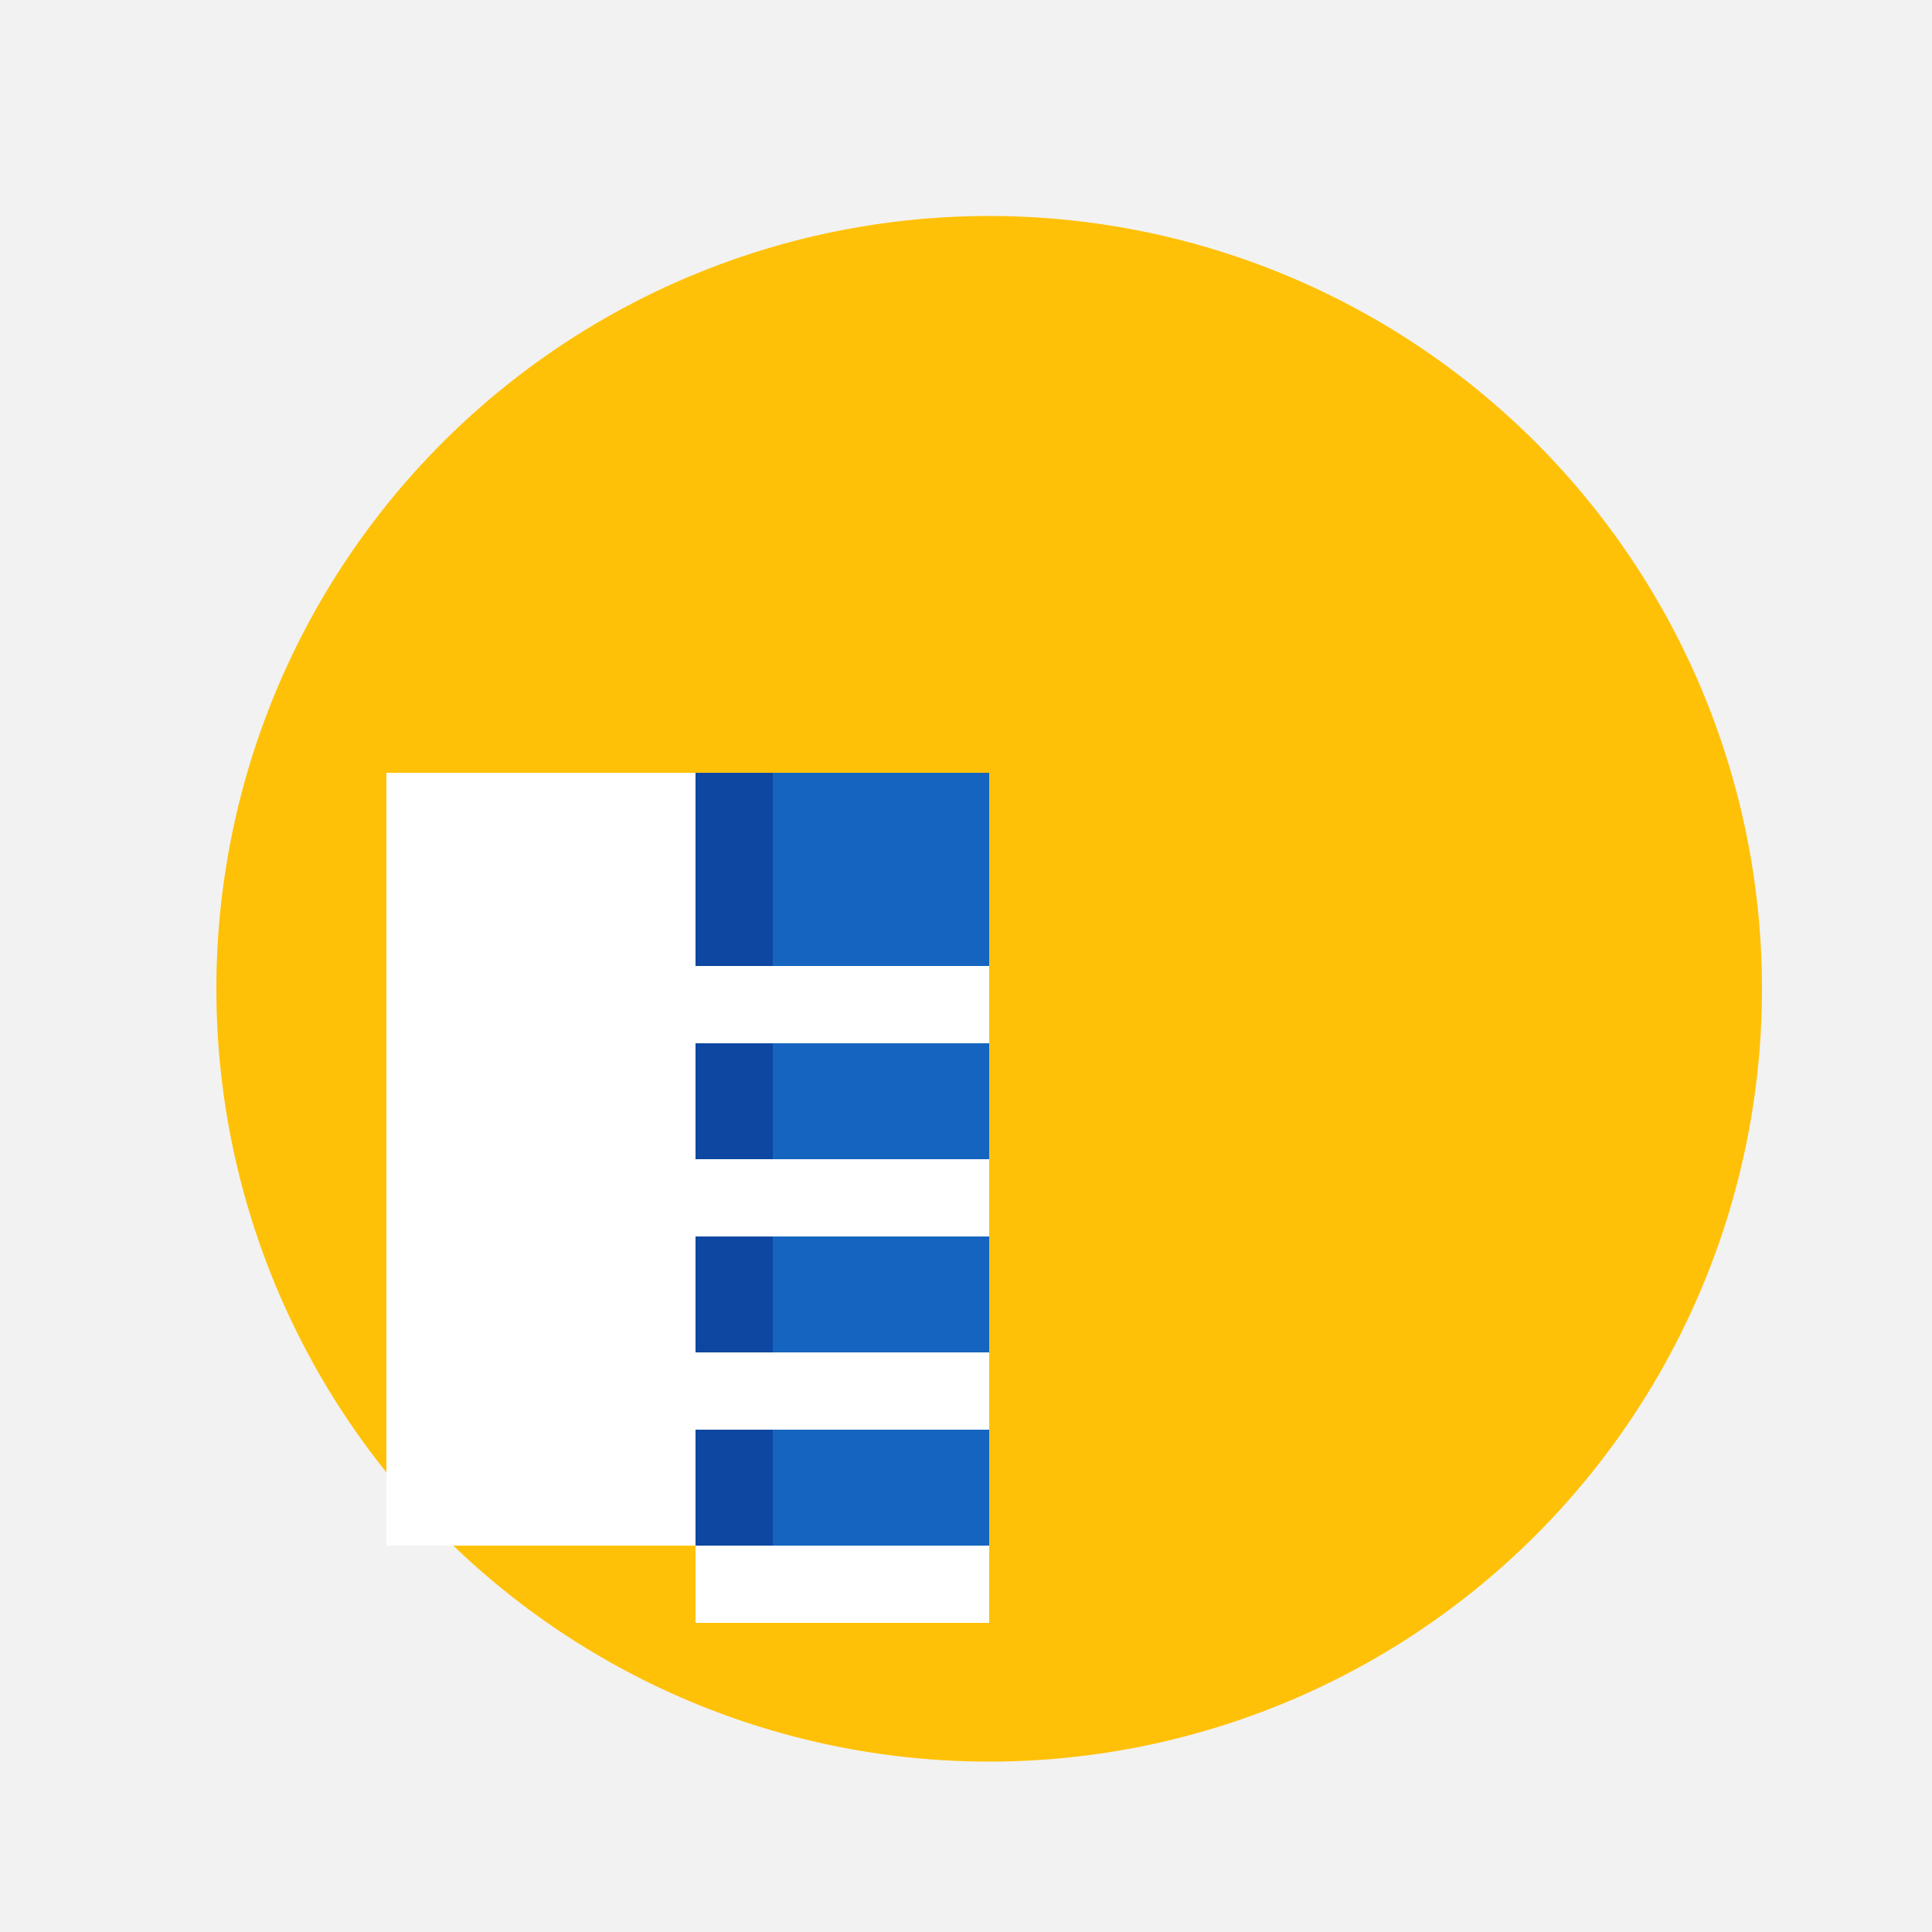 <!--

Generated by DrawGPT.
Free, open source, AI generated images in SVG, PNG, and HTML Canvas format.
https://drawgpt.ai

Created: 2023-09-27T03:52:38.599Z
Link: https://drawgpt.ai/prompt/88501/

-->
<svg xmlns="http://www.w3.org/2000/svg" xmlns:xlink="http://www.w3.org/1999/xlink" width="500" height="500"><defs/><g><rect fill="#F2F2F2" stroke="none" x="0" y="0" width="512" height="512"/><path fill="#FFC107" stroke="none" paint-order="stroke fill markers" d=" M 456 256 A 200 200 0 1 1 456 255.8"/><path fill="#2196F3" stroke="none" paint-order="stroke fill markers" d=" M 256 200 L 256 400 L 100 400 L 100 200 Z"/><path fill="#FFFFFF" stroke="none" paint-order="stroke fill markers" d=" M 100 200 L 180 200 L 180 400 L 100 400 Z"/><path fill="#1565C0" stroke="none" paint-order="stroke fill markers" d=" M 180 200 L 256 200 L 256 400 L 180 400 Z"/><path fill="#0D47A1" stroke="none" paint-order="stroke fill markers" d=" M 180 200 L 180 400 L 200 400 L 200 200 Z"/><path fill="#FFFFFF" stroke="none" paint-order="stroke fill markers" d=" M 180 250 L 256 250 L 256 270 L 180 270 Z"/><path fill="#FFFFFF" stroke="none" paint-order="stroke fill markers" d=" M 180 300 L 256 300 L 256 320 L 180 320 Z"/><path fill="#FFFFFF" stroke="none" paint-order="stroke fill markers" d=" M 180 350 L 256 350 L 256 370 L 180 370 Z"/><path fill="#FFFFFF" stroke="none" paint-order="stroke fill markers" d=" M 180 400 L 256 400 L 256 420 L 180 420 Z"/></g></svg>